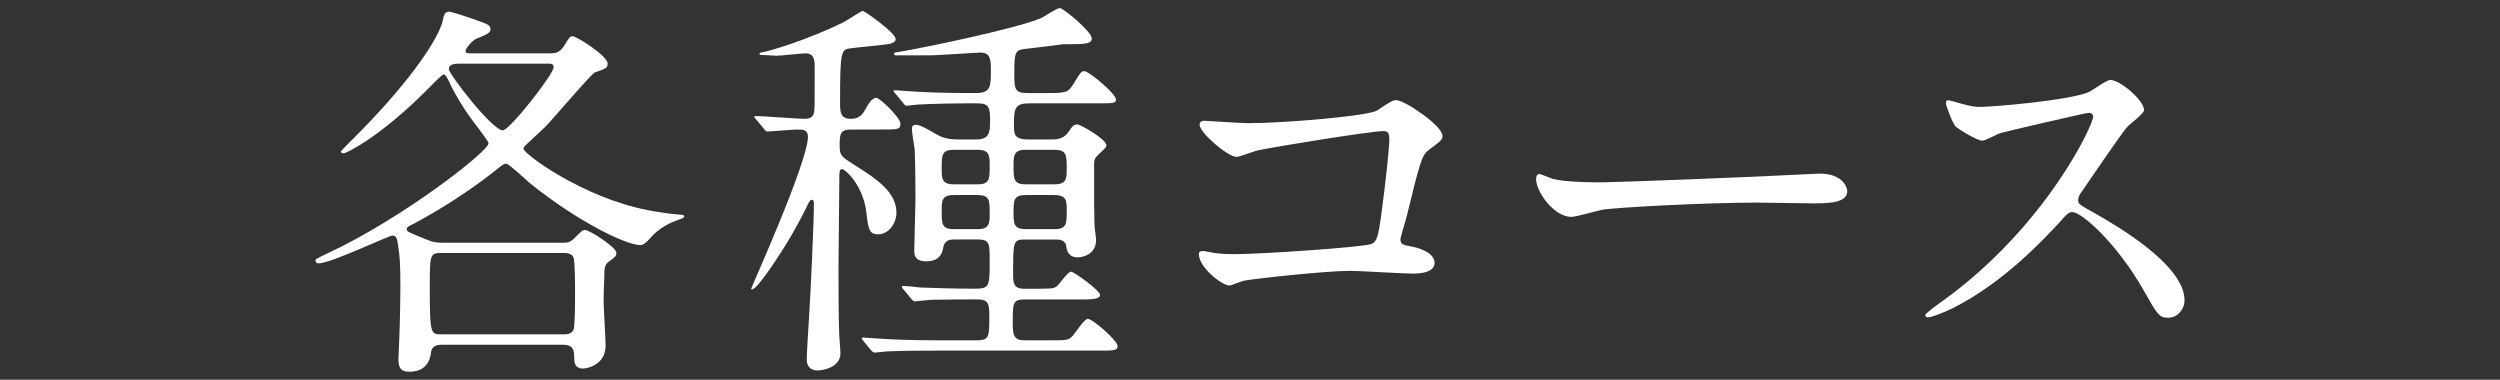 <?xml version="1.0" encoding="utf-8"?>
<!-- Generator: Adobe Illustrator 17.0.0, SVG Export Plug-In . SVG Version: 6.00 Build 0)  -->
<!DOCTYPE svg PUBLIC "-//W3C//DTD SVG 1.1//EN" "http://www.w3.org/Graphics/SVG/1.1/DTD/svg11.dtd">
<svg version="1.1" id="レイヤー_1" xmlns="http://www.w3.org/2000/svg" xmlns:xlink="http://www.w3.org/1999/xlink" x="0px"
	 y="0px" width="158px" height="24px" viewBox="0 0 158 24" enable-background="new 0 0 158 24" xml:space="preserve">
<rect x="0" y="0" width="158" height="24" fill="#333333" stroke="none"/>
<g>
	<path fill="#FFFFFF" d="M34.789,3.371c0.326,0,0.602-0.05,0.878-0.501c0.326-0.527,0.351-0.577,0.526-0.577
		c0.251,0,2.208,1.229,2.208,1.731c0,0.276-0.151,0.326-0.803,0.552c-0.226,0.075-2.634,2.935-3.161,3.462
		c-0.276,0.25-0.903,0.853-1.154,1.079c-0.1,0.1-0.201,0.176-0.201,0.276c0,0.326,3.738,3.085,7.852,3.888
		c0.652,0.125,1.53,0.251,1.932,0.276c0.326,0.025,0.376,0.025,0.376,0.125c0,0.075-0.125,0.125-0.351,0.201
		c-0.427,0.15-1.229,0.477-1.832,1.204c-0.226,0.251-0.376,0.401-0.602,0.401c-0.878,0-3.963-1.48-6.999-3.938
		c-0.226-0.201-1.305-1.204-1.455-1.204s-0.226,0.05-0.752,0.477c-1.605,1.254-3.312,2.358-5.093,3.312
		c-0.401,0.201-0.451,0.226-0.451,0.351c0,0.15,0.1,0.176,0.878,0.502c0.602,0.25,0.828,0.351,1.33,0.351h7.651
		c0.301,0,0.427,0,0.728-0.276c0.477-0.477,0.527-0.527,0.677-0.527c0.301,0,1.982,1.104,1.982,1.43c0,0.226-0.05,0.251-0.452,0.552
		c-0.251,0.175-0.276,0.351-0.301,0.627c0,0.426-0.05,1.104-0.05,1.881c0,0.452,0.125,2.408,0.125,2.81
		c0,1.254-1.204,1.455-1.43,1.455c-0.552,0-0.552-0.452-0.552-0.652c0-0.501-0.05-0.853-0.728-0.853h-7.551
		c-0.301,0-0.728,0-0.777,0.527c-0.151,1.179-1.129,1.179-1.38,1.179c-0.602,0-0.677-0.352-0.677-0.828
		c0-0.175,0.05-0.978,0.05-1.129c0.05-1.254,0.075-2.709,0.075-3.411c0-1.556-0.05-2.032-0.15-2.634
		c-0.05-0.351-0.076-0.602-0.352-0.602c-0.251,0-3.888,1.756-4.666,1.756c-0.125,0-0.2-0.075-0.2-0.175
		c0-0.101,0.075-0.125,0.752-0.452c4.841-2.258,10.185-6.472,10.185-6.949c0-0.1-0.15-0.301-0.426-0.677
		c-0.778-1.003-1.505-2.007-2.132-3.361C28.191,4.775,28.116,4.7,28.041,4.7c-0.101,0-0.728,0.652-0.853,0.777
		c-3.211,3.261-5.343,4.215-5.469,4.215c-0.1,0-0.175-0.05-0.175-0.125c0-0.025,1.229-1.254,1.279-1.305
		c3.361-3.437,4.892-5.895,5.143-6.898c0.1-0.477,0.15-0.627,0.451-0.627c0.101,0,1.48,0.451,1.731,0.552
		C30.699,1.489,31,1.564,31,1.84c0,0.226-0.15,0.301-0.878,0.602C29.847,2.543,29.42,3.069,29.42,3.22c0,0.15,0.176,0.15,0.301,0.15
		H34.789z M35.591,21.131c0.2,0,0.501,0,0.652-0.276c0.101-0.201,0.101-1.931,0.101-2.283c0-0.376,0-2.107-0.101-2.308
		c-0.125-0.276-0.477-0.276-0.652-0.276H27.89c-0.727,0-0.727,0.125-0.727,2.157c0,2.985,0.05,2.985,0.752,2.985H35.591z
		 M29.094,4.023c-0.301,0-0.727,0-0.727,0.351c0,0.301,2.734,3.863,3.411,3.863c0.427,0,3.211-3.537,3.211-3.989
		c0-0.226-0.175-0.226-0.376-0.226H29.094z"/>
	<path fill="#FFFFFF" d="M53.795,8.187c-0.702,0-0.728,0.276-0.728,1.028c0,0.602,0.101,0.677,0.803,1.129
		c1.706,1.054,2.785,1.856,2.785,3.111c0,0.627-0.477,1.354-1.154,1.354c-0.577,0-0.627-0.326-0.752-1.43
		c-0.226-1.731-1.355-2.685-1.505-2.685c-0.201,0-0.201,0.076-0.201,0.878c0,0.752-0.05,4.465-0.05,5.293
		c0,1.104,0,3.361,0.05,4.365c0,0.15,0.075,0.903,0.075,1.079c0,1.003-1.304,1.104-1.455,1.104c-0.451,0-0.677-0.276-0.677-0.703
		c0-0.401,0.125-2.308,0.151-2.759c0.1-1.581,0.301-5.92,0.301-7.074c0-0.05,0-0.251-0.125-0.251c-0.1,0-0.15,0.101-0.201,0.176
		c-0.15,0.326-0.527,1.079-1.028,1.957c-0.452,0.803-2.183,3.537-2.559,3.537c-0.025,0-0.05-0.025-0.05-0.05
		c0-0.075,3.587-8.002,3.587-9.607c0-0.452-0.326-0.452-0.702-0.452c-0.276,0-1.656,0.125-1.856,0.125
		c-0.1,0-0.15-0.075-0.226-0.176L47.8,7.56c-0.101-0.101-0.125-0.125-0.125-0.176s0.075-0.05,0.1-0.05
		c0.452,0,2.609,0.176,3.111,0.176c0.477,0,0.577-0.301,0.577-0.552c0.025-0.05,0.025-0.452,0.025-2.709
		c0-0.376,0-0.878-0.577-0.878c-0.276,0-1.53,0.15-1.831,0.15c-0.125,0-0.803-0.05-0.954-0.05c-0.05,0-0.125,0-0.125-0.075
		s0.075-0.075,0.226-0.1c0.502-0.101,2.684-0.728,5.067-1.881c0.201-0.101,1.154-0.728,1.229-0.728c0.101,0,2.082,1.38,2.082,1.781
		c0,0.276-0.477,0.326-0.702,0.351c-0.301,0.05-1.756,0.175-2.082,0.226c-0.677,0.075-0.728,0.125-0.728,3.462
		c0,0.527,0,1.003,0.677,1.003c0.501,0,0.728-0.226,0.953-0.652C54.824,6.657,55.1,6.18,55.375,6.18c0.226,0,1.53,1.254,1.53,1.63
		c0,0.376-0.125,0.376-1.305,0.376H53.795z M64.757,18.924c-0.752,0-0.752,0.226-0.752,1.48c0,0.803,0.075,1.104,0.752,1.104h1.555
		c1.079,0,1.204,0,1.455-0.251c0.15-0.15,0.752-1.104,0.979-1.104c0.326,0,1.881,1.379,1.881,1.706c0,0.301-0.15,0.301-1.354,0.301
		H58.988c-0.728,0-1.957,0-2.96,0.05c-0.101,0-0.678,0.075-0.753,0.075s-0.125-0.05-0.226-0.15l-0.477-0.577
		c-0.101-0.125-0.101-0.125-0.101-0.176c0-0.05,0.05-0.05,0.075-0.05c0.176,0,0.928,0.075,1.104,0.075
		c0.728,0.05,2.032,0.1,3.462,0.1h2.684c0.728,0,0.728-0.301,0.728-1.48c0-0.752,0-1.104-0.728-1.104c-1.129,0-1.932,0-2.935,0.025
		c-0.125,0-0.979,0.1-1.054,0.1s-0.125-0.075-0.226-0.175l-0.477-0.577c-0.101-0.1-0.101-0.125-0.101-0.175
		c0-0.05,0.05-0.05,0.075-0.05c0.151,0,0.928,0.075,1.104,0.1c0.728,0.025,2.032,0.075,3.437,0.075c0.928,0,0.928-0.175,0.928-1.781
		c0-1.079,0-1.33-0.752-1.33h-1.48c-0.226,0-0.627,0-0.703,0.527c-0.075,0.426-0.301,0.853-1.079,0.853
		c-0.752,0-0.752-0.452-0.752-0.703c0-0.452,0.075-2.659,0.075-3.161c0-0.251,0-2.233-0.05-3.236
		c-0.025-0.175-0.175-1.053-0.175-1.254c0-0.125,0.025-0.276,0.25-0.276c0.276,0,0.828,0.326,1.305,0.603
		c0.527,0.326,1.079,0.326,1.43,0.326h1.079c0.828,0,0.878-0.451,0.878-1.154c0-0.928-0.075-1.129-0.853-1.129h-0.728
		c-0.728,0-1.957,0.025-2.96,0.075c-0.075,0-0.678,0.075-0.728,0.075c-0.101,0-0.15-0.075-0.226-0.175l-0.477-0.577
		c-0.1-0.1-0.125-0.125-0.125-0.175c0-0.05,0.05-0.05,0.101-0.05c0.15,0,0.928,0.075,1.104,0.075c0.728,0.05,2.007,0.1,3.437,0.1
		h0.577c0.928,0,0.928-0.451,0.928-1.404c0-0.678,0-1.154-0.677-1.154c-0.201,0-2.759,0.176-3.085,0.176h-2.208
		c-0.05,0-0.15,0-0.15-0.101c0-0.075,0.025-0.075,0.351-0.125c1.405-0.226,7.375-1.455,8.956-2.132
		c0.176-0.076,0.953-0.627,1.179-0.627c0.201,0,2.007,1.48,2.007,1.907c0,0.376-0.426,0.376-1.806,0.376
		c-0.603,0.076-1.706,0.226-2.233,0.276c-0.778,0.076-0.853,0.125-0.853,1.48c0,1.079,0,1.329,0.853,1.329h1.054
		c1.33,0,1.48,0,1.831-0.577C68.294,4.575,68.319,4.5,68.545,4.5c0.276,0,1.981,1.43,1.981,1.781c0,0.251-0.15,0.251-1.304,0.251
		h-4.189c-0.878,0-0.953,0.326-0.953,1.305c0,0.652,0,0.978,0.928,0.978h1.354c0.477,0,0.878-0.025,1.204-0.527
		c0.201-0.326,0.326-0.426,0.527-0.426c0.176,0,1.831,0.928,1.831,1.33c0,0.101-0.05,0.15-0.451,0.527
		c-0.326,0.301-0.326,0.401-0.326,0.853c0,2.182,0,2.784,0.025,3.637c0,0.15,0.101,0.803,0.101,0.953
		c0,0.979-0.954,1.104-1.154,1.104c-0.426,0-0.677-0.226-0.728-0.677c-0.05-0.452-0.477-0.452-0.677-0.452h-1.957
		c-0.728,0-0.728,0.15-0.728,2.183c0,0.501,0,0.928,0.677,0.928h0.652c1.129,0,1.229,0,1.455-0.175
		c0.125-0.101,0.677-0.903,0.878-0.903c0.176,0,1.831,1.179,1.831,1.48c0,0.276-0.602,0.276-1.304,0.276H64.757z M61.797,11.649
		c0.752,0,0.752-0.351,0.752-1.179c0-0.602,0-1.003-0.752-1.003h-1.53c-0.752,0-0.752,0.351-0.752,1.179
		c0,0.627,0,1.003,0.752,1.003H61.797z M60.267,12.326c-0.752,0-0.752,0.376-0.752,1.003c0,0.803,0,1.154,0.752,1.154h1.53
		c0.752,0,0.752-0.401,0.752-1.003c0-0.803,0-1.154-0.752-1.154H60.267z M66.639,11.649c0.778,0,0.778-0.376,0.778-1.003
		c0-0.828,0-1.179-0.778-1.179h-1.831c-0.752,0-0.752,0.401-0.752,1.003c0,0.828,0,1.179,0.752,1.179H66.639z M64.808,12.326
		c-0.752,0-0.752,0.351-0.752,1.154c0,0.602,0,1.003,0.752,1.003h1.831c0.778,0,0.778-0.351,0.778-1.154
		c0-0.627,0-1.003-0.778-1.003H64.808z"/>
	<path fill="#FFFFFF" d="M78.874,7.786c2.258,0,7.601-0.452,8.153-0.803c0.902-0.602,1.003-0.652,1.229-0.652
		c0.502,0,2.91,1.605,2.91,2.258c0,0.226-0.075,0.301-0.853,0.878c-0.452,0.326-0.552,0.703-1.405,4.189
		c-0.05,0.226-0.401,1.33-0.401,1.48c0,0.326,0.226,0.351,0.603,0.426c0.627,0.101,1.555,0.427,1.555,1.054
		c0,0.677-1.153,0.677-1.354,0.677c-0.627,0-3.411-0.176-3.988-0.176c-1.556,0-6.322,0.527-6.723,0.627
		c-0.15,0.025-0.777,0.301-0.903,0.301c-0.452,0-1.932-1.128-1.932-2.007c0-0.1,0.101-0.175,0.226-0.175
		c0.125,0,0.652,0.1,0.753,0.125c0.552,0.075,0.978,0.075,1.279,0.075c1.73,0,8.303-0.452,8.68-0.652
		c0.301-0.15,0.401-0.452,0.576-1.706c0.302-2.208,0.527-4.39,0.527-4.892c0-0.426-0.101-0.527-0.377-0.527
		c-0.777,0-6.998,1.004-7.977,1.229c-0.226,0.05-1.104,0.401-1.304,0.401c-0.552,0-2.333-1.53-2.333-2.032
		c0-0.2,0.175-0.25,0.301-0.25C76.265,7.635,78.447,7.786,78.874,7.786z"/>
	<path fill="#FFFFFF" d="M114.438,10.997c0.151,0,0.427-0.025,0.552-0.025c1.53,0,1.756,0.928,1.756,1.104
		c0,0.703-1.028,0.778-2.082,0.778c-0.576,0-3.085-0.05-3.587-0.05c-3.462,0-9.206,0.326-9.809,0.452
		c-0.301,0.05-1.655,0.452-1.956,0.452c-1.079,0-2.232-1.556-2.232-2.408c0-0.151,0.074-0.301,0.2-0.301s0.728,0.276,0.853,0.301
		c0.427,0.125,1.455,0.226,3.061,0.226C102.021,11.523,110.776,11.197,114.438,10.997z"/>
	<path fill="#FFFFFF" d="M131.992,7.133c-0.176,0-5.443,1.229-5.568,1.279c-0.176,0.05-0.954,0.477-1.129,0.477
		c-0.377,0-1.556-0.753-1.707-0.903c-0.175-0.176-0.602-1.279-0.602-1.455c0-0.125,0.025-0.201,0.15-0.201
		c0.025,0,0.577,0.151,0.652,0.176c0.777,0.226,1.078,0.251,1.33,0.251c0.853,0,5.568-0.401,6.873-0.928
		c0.226-0.101,1.154-0.778,1.38-0.778c0.602,0,2.132,1.279,2.132,1.907c0,0.226-0.928,0.903-1.078,1.079
		c-0.502,0.602-2.484,3.537-2.885,4.114c-0.101,0.125-0.201,0.301-0.201,0.502c0,0.226,0.051,0.276,1.104,0.853
		c1.129,0.652,5.619,3.186,5.619,5.469c0,0.577-0.451,1.104-1.028,1.104s-0.677-0.176-1.556-1.731
		c-1.73-3.035-3.938-4.942-4.49-4.942c-0.25,0-0.326,0.075-0.877,0.703c-0.879,0.928-3.438,3.737-6.698,5.368
		c-0.678,0.326-1.354,0.577-1.556,0.577c-0.05,0-0.176,0-0.176-0.15c0-0.1,1.004-0.828,1.154-0.928
		c6.547-4.741,9.532-11.238,9.457-11.64C132.243,7.133,132.042,7.133,131.992,7.133z"/>
</g>
</svg>
